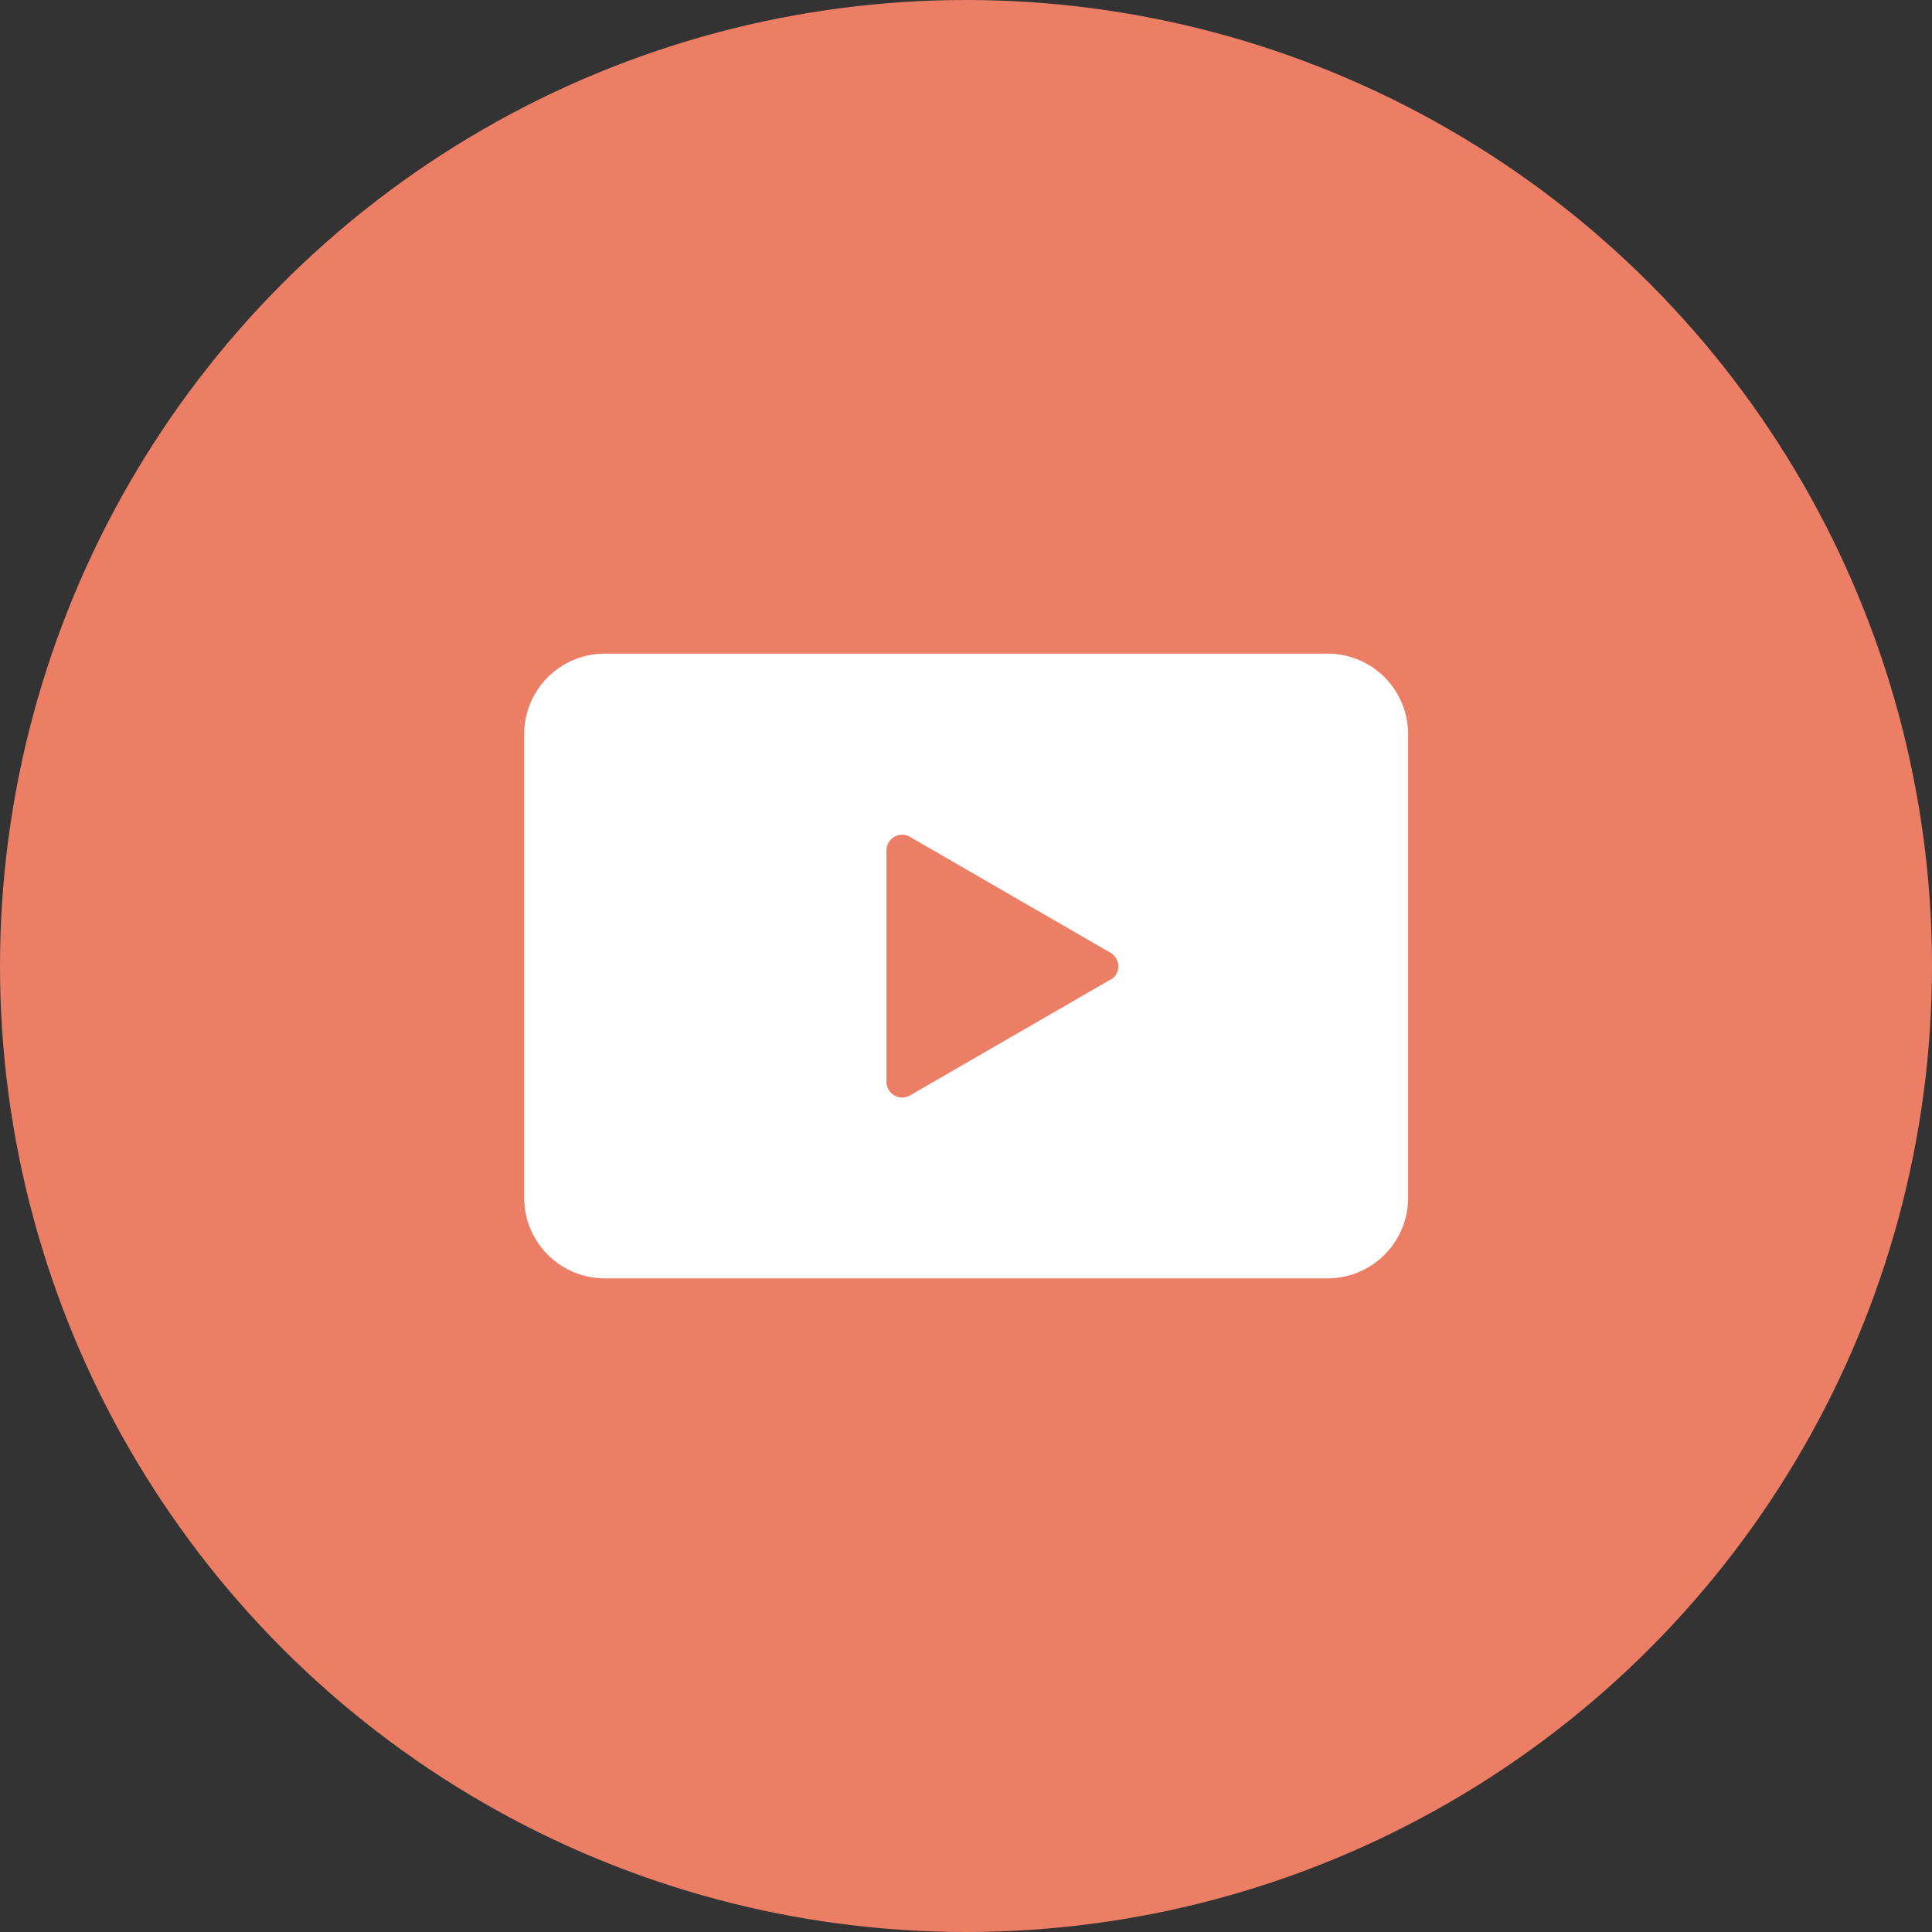 <svg data-name="レイヤー_2" xmlns="http://www.w3.org/2000/svg" viewBox="0 0 60 60"><rect x="0" y="0" width="60" height="60" fill="#333333" stroke="none"/><g data-name="レイヤー_1"><circle cx="30" cy="30" r="30" fill="#ed7e66"/><path d="M41.23 20.3H18.78a2.5 2.5 0 0 0-2.5 2.5v14.4a2.5 2.5 0 0 0 2.5 2.5h22.45a2.5 2.5 0 0 0 2.5-2.5V22.8a2.5 2.5 0 0 0-2.5-2.5zm-6.74 10.12l-6.23 3.6a.488.488 0 0 1-.73-.42v-7.19c0-.37.4-.61.73-.42l6.23 3.6c.32.19.32.65 0 .84z" fill="#fff"/></g></svg>